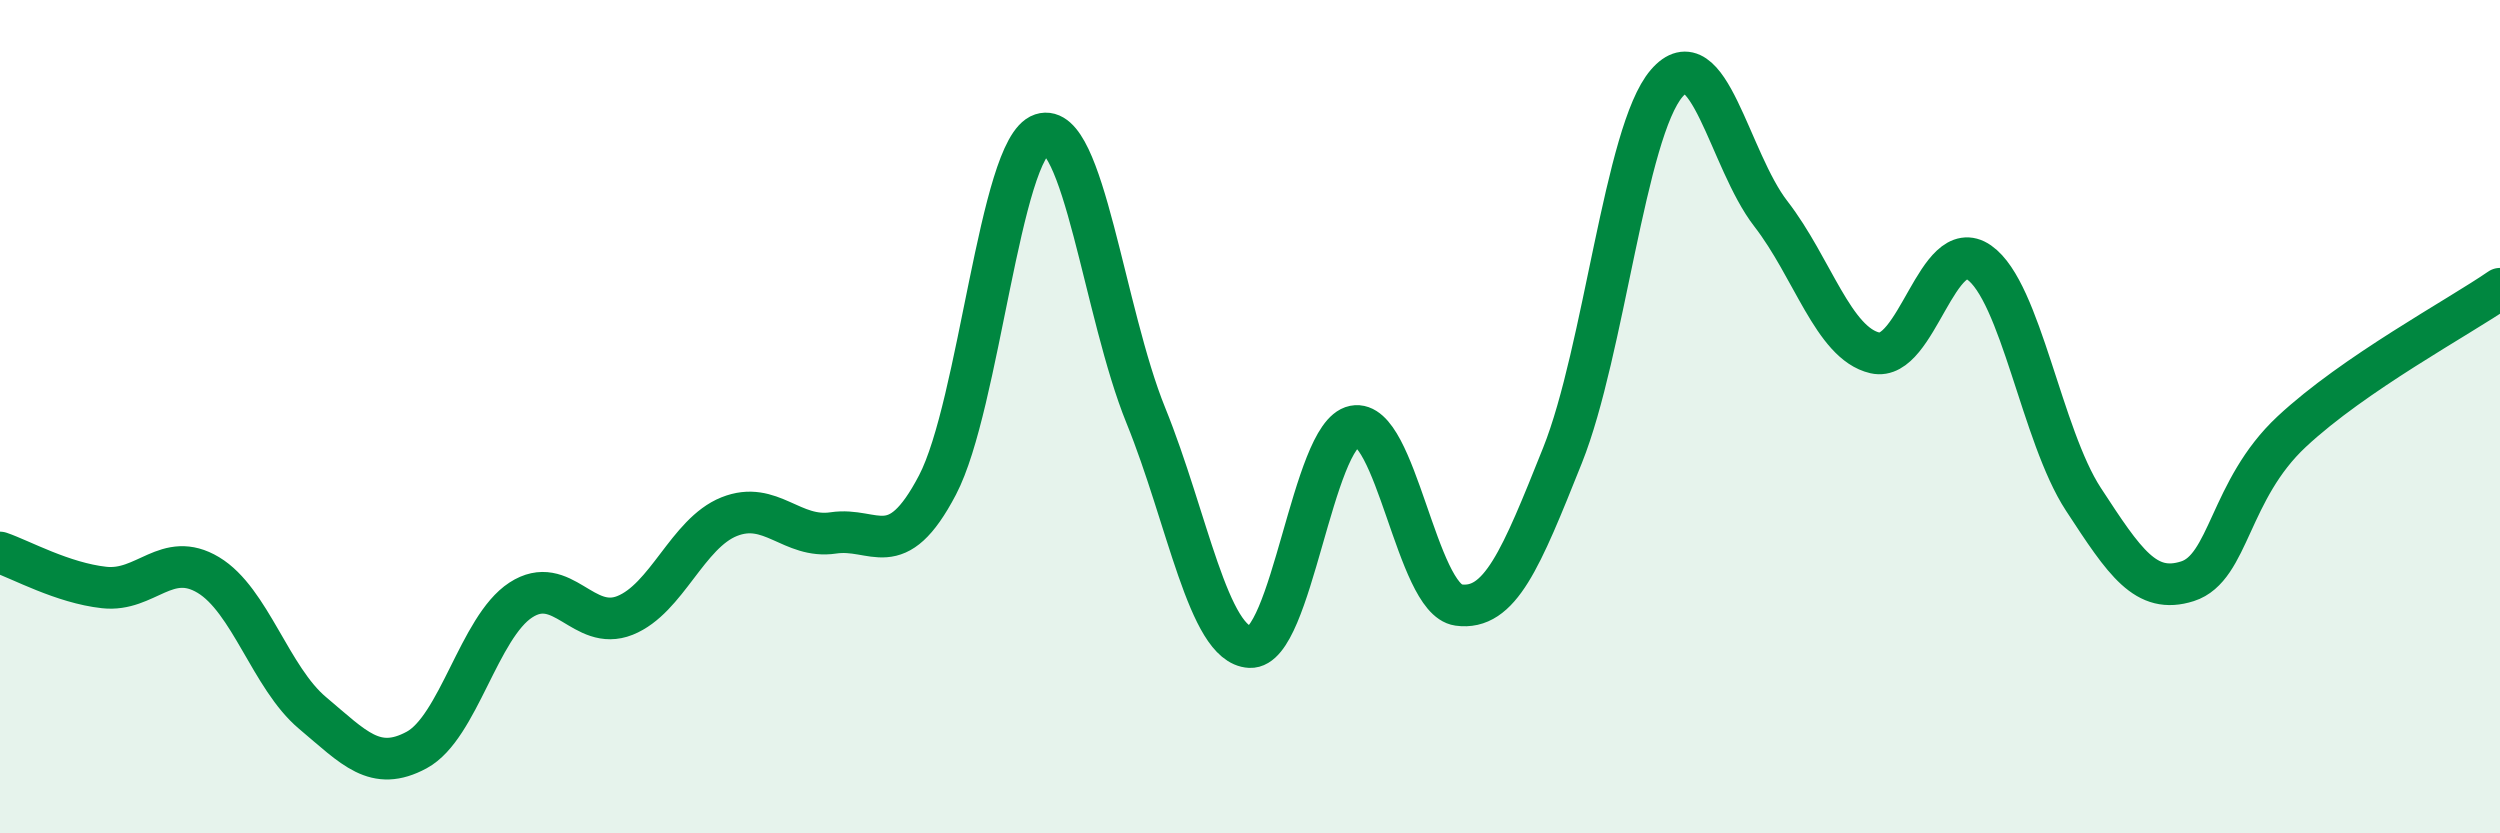 
    <svg width="60" height="20" viewBox="0 0 60 20" xmlns="http://www.w3.org/2000/svg">
      <path
        d="M 0,13.26 C 0.5,13.43 1.5,13.99 2.5,14.1 C 3.5,14.21 4,13.2 5,13.8 C 6,14.4 6.5,16.27 7.5,17.11 C 8.5,17.95 9,18.54 10,18 C 11,17.46 11.5,15.05 12.5,14.4 C 13.5,13.75 14,15.17 15,14.77 C 16,14.37 16.5,12.8 17.5,12.4 C 18.5,12 19,12.94 20,12.79 C 21,12.64 21.5,13.55 22.5,11.64 C 23.5,9.73 24,3.55 25,3.22 C 26,2.89 26.5,7.51 27.5,9.97 C 28.5,12.43 29,15.48 30,15.53 C 31,15.58 31.5,10.43 32.5,10.23 C 33.5,10.03 34,14.38 35,14.52 C 36,14.66 36.5,13.43 37.5,10.93 C 38.5,8.43 39,3.16 40,2 C 41,0.84 41.5,3.84 42.5,5.13 C 43.5,6.42 44,8.24 45,8.47 C 46,8.7 46.5,5.6 47.5,6.3 C 48.5,7 49,10.45 50,11.98 C 51,13.51 51.5,14.27 52.5,13.95 C 53.5,13.63 53.5,11.76 55,10.36 C 56.5,8.96 59,7.62 60,6.93L60 20L0 20Z"
        fill="#008740"
        opacity="0.1"
        stroke-linecap="round"
        stroke-linejoin="round"
      />
      <path
        d="M 0,13.26 C 0.5,13.43 1.5,13.99 2.5,14.1 C 3.5,14.21 4,13.2 5,13.8 C 6,14.4 6.5,16.27 7.5,17.11 C 8.5,17.95 9,18.54 10,18 C 11,17.46 11.5,15.05 12.5,14.4 C 13.5,13.75 14,15.17 15,14.77 C 16,14.37 16.5,12.8 17.5,12.4 C 18.5,12 19,12.94 20,12.79 C 21,12.64 21.5,13.55 22.5,11.64 C 23.5,9.73 24,3.55 25,3.22 C 26,2.89 26.5,7.51 27.5,9.97 C 28.5,12.43 29,15.48 30,15.53 C 31,15.58 31.5,10.43 32.5,10.23 C 33.5,10.03 34,14.38 35,14.52 C 36,14.66 36.5,13.43 37.5,10.93 C 38.5,8.43 39,3.16 40,2 C 41,0.84 41.5,3.84 42.5,5.13 C 43.5,6.42 44,8.24 45,8.47 C 46,8.7 46.5,5.6 47.5,6.3 C 48.5,7 49,10.45 50,11.98 C 51,13.51 51.5,14.27 52.5,13.95 C 53.5,13.63 53.5,11.76 55,10.36 C 56.5,8.96 59,7.62 60,6.93"
        stroke="#008740"
        stroke-width="1"
        fill="none"
        stroke-linecap="round"
        stroke-linejoin="round"
      />
    </svg>
  